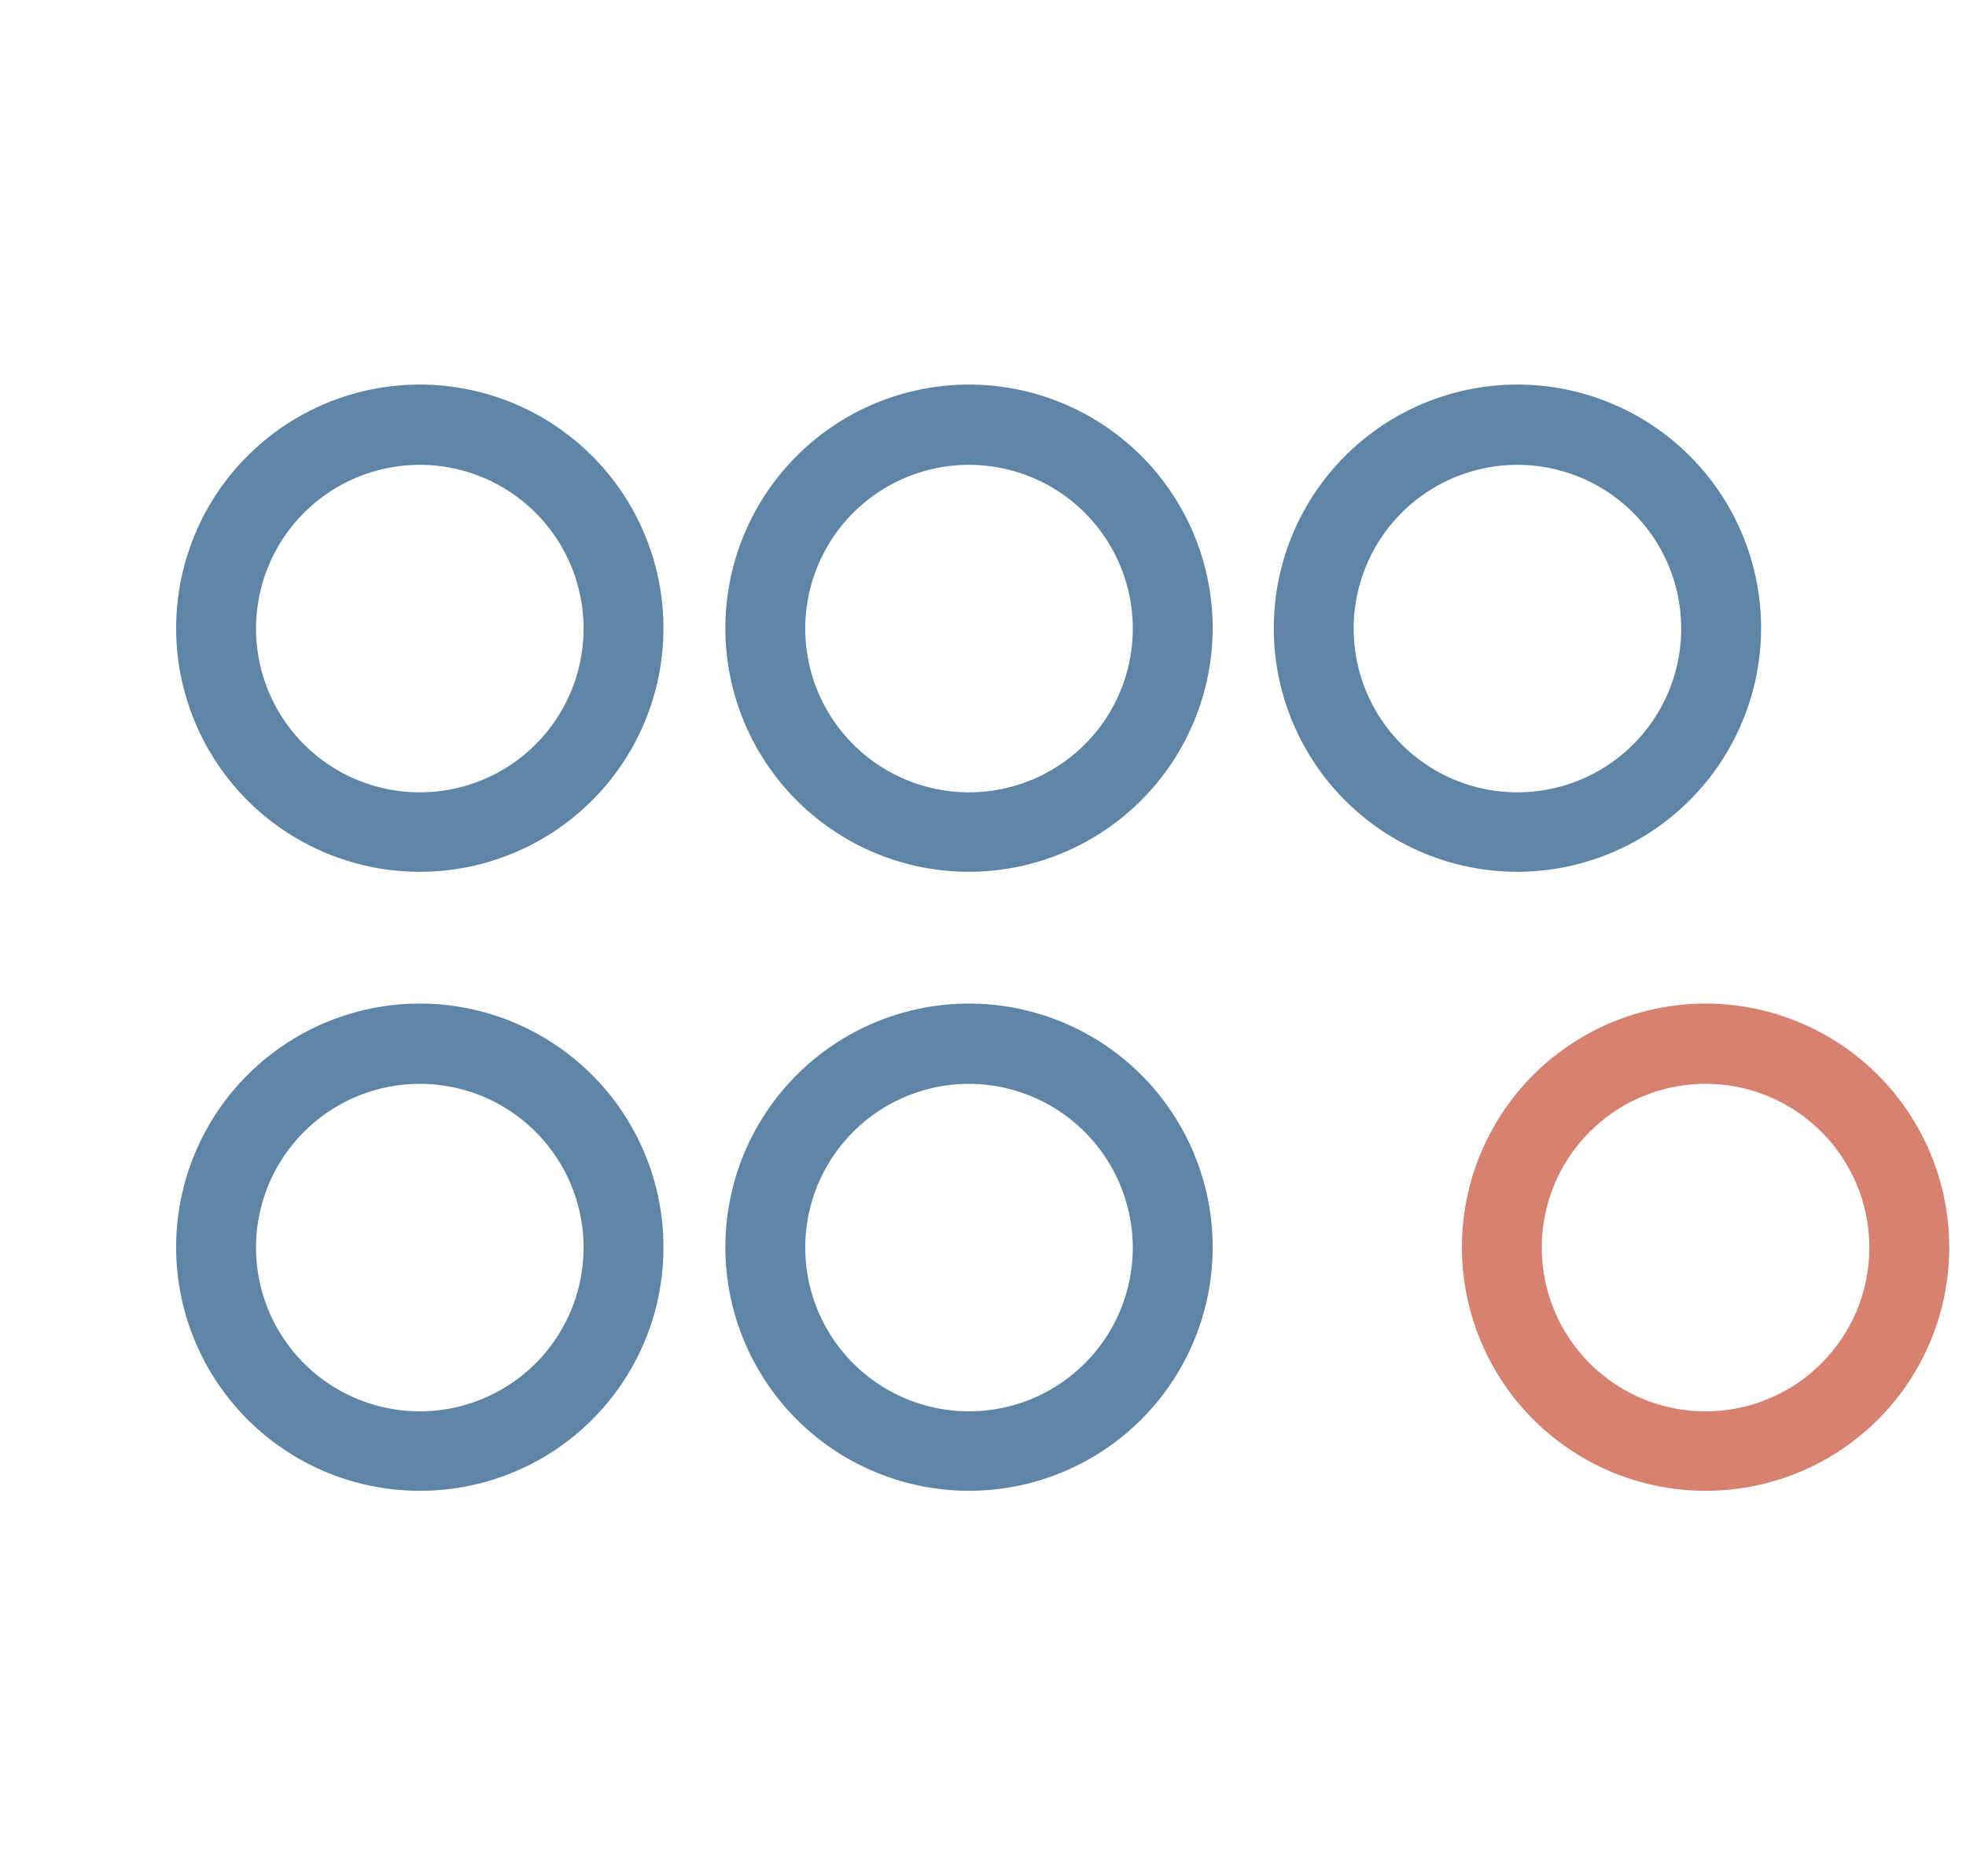 <svg xmlns="http://www.w3.org/2000/svg" data-bbox="4.41 9.63 44.39 27.7" viewBox="0 0 49.22 46.97" data-type="color"><g><path d="M10.51 21.83a6.1 6.1 0 1 1 6.1-6.1 6.1 6.1 0 0 1-6.1 6.1zm0-10.19a4.1 4.1 0 1 0 4.1 4.09 4.1 4.1 0 0 0-4.1-4.09z" fill="#5e85a5" data-color="1"></path><path d="M24.27 21.83a6.1 6.1 0 1 1 6.09-6.1 6.11 6.11 0 0 1-6.09 6.1zm0-10.19a4.1 4.1 0 1 0 4.09 4.09 4.1 4.1 0 0 0-4.09-4.09z" fill="#5e85a5" data-color="1"></path><path d="M38 21.83a6.1 6.1 0 1 1 6.09-6.1 6.11 6.11 0 0 1-6.09 6.1zm0-10.19a4.1 4.1 0 1 0 4.09 4.09A4.1 4.1 0 0 0 38 11.64z" fill="#5e85a5" data-color="1"></path><path d="M42.7 37.33a6.1 6.1 0 1 1 6.1-6.09 6.09 6.09 0 0 1-6.1 6.09zm0-10.19a4.1 4.1 0 1 0 4.1 4.1 4.1 4.1 0 0 0-4.1-4.1z" fill="#d78170" data-color="2"></path><path d="M24.27 37.33a6.1 6.1 0 1 1 6.09-6.09 6.1 6.1 0 0 1-6.09 6.09zm0-10.19a4.1 4.1 0 1 0 4.09 4.1 4.11 4.11 0 0 0-4.09-4.1z" fill="#5e85a5" data-color="1"></path><path d="M10.51 37.33a6.1 6.1 0 1 1 6.1-6.09 6.09 6.09 0 0 1-6.1 6.09zm0-10.19a4.1 4.1 0 1 0 4.1 4.1 4.1 4.1 0 0 0-4.1-4.1z" fill="#5e85a5" data-color="1"></path></g></svg>